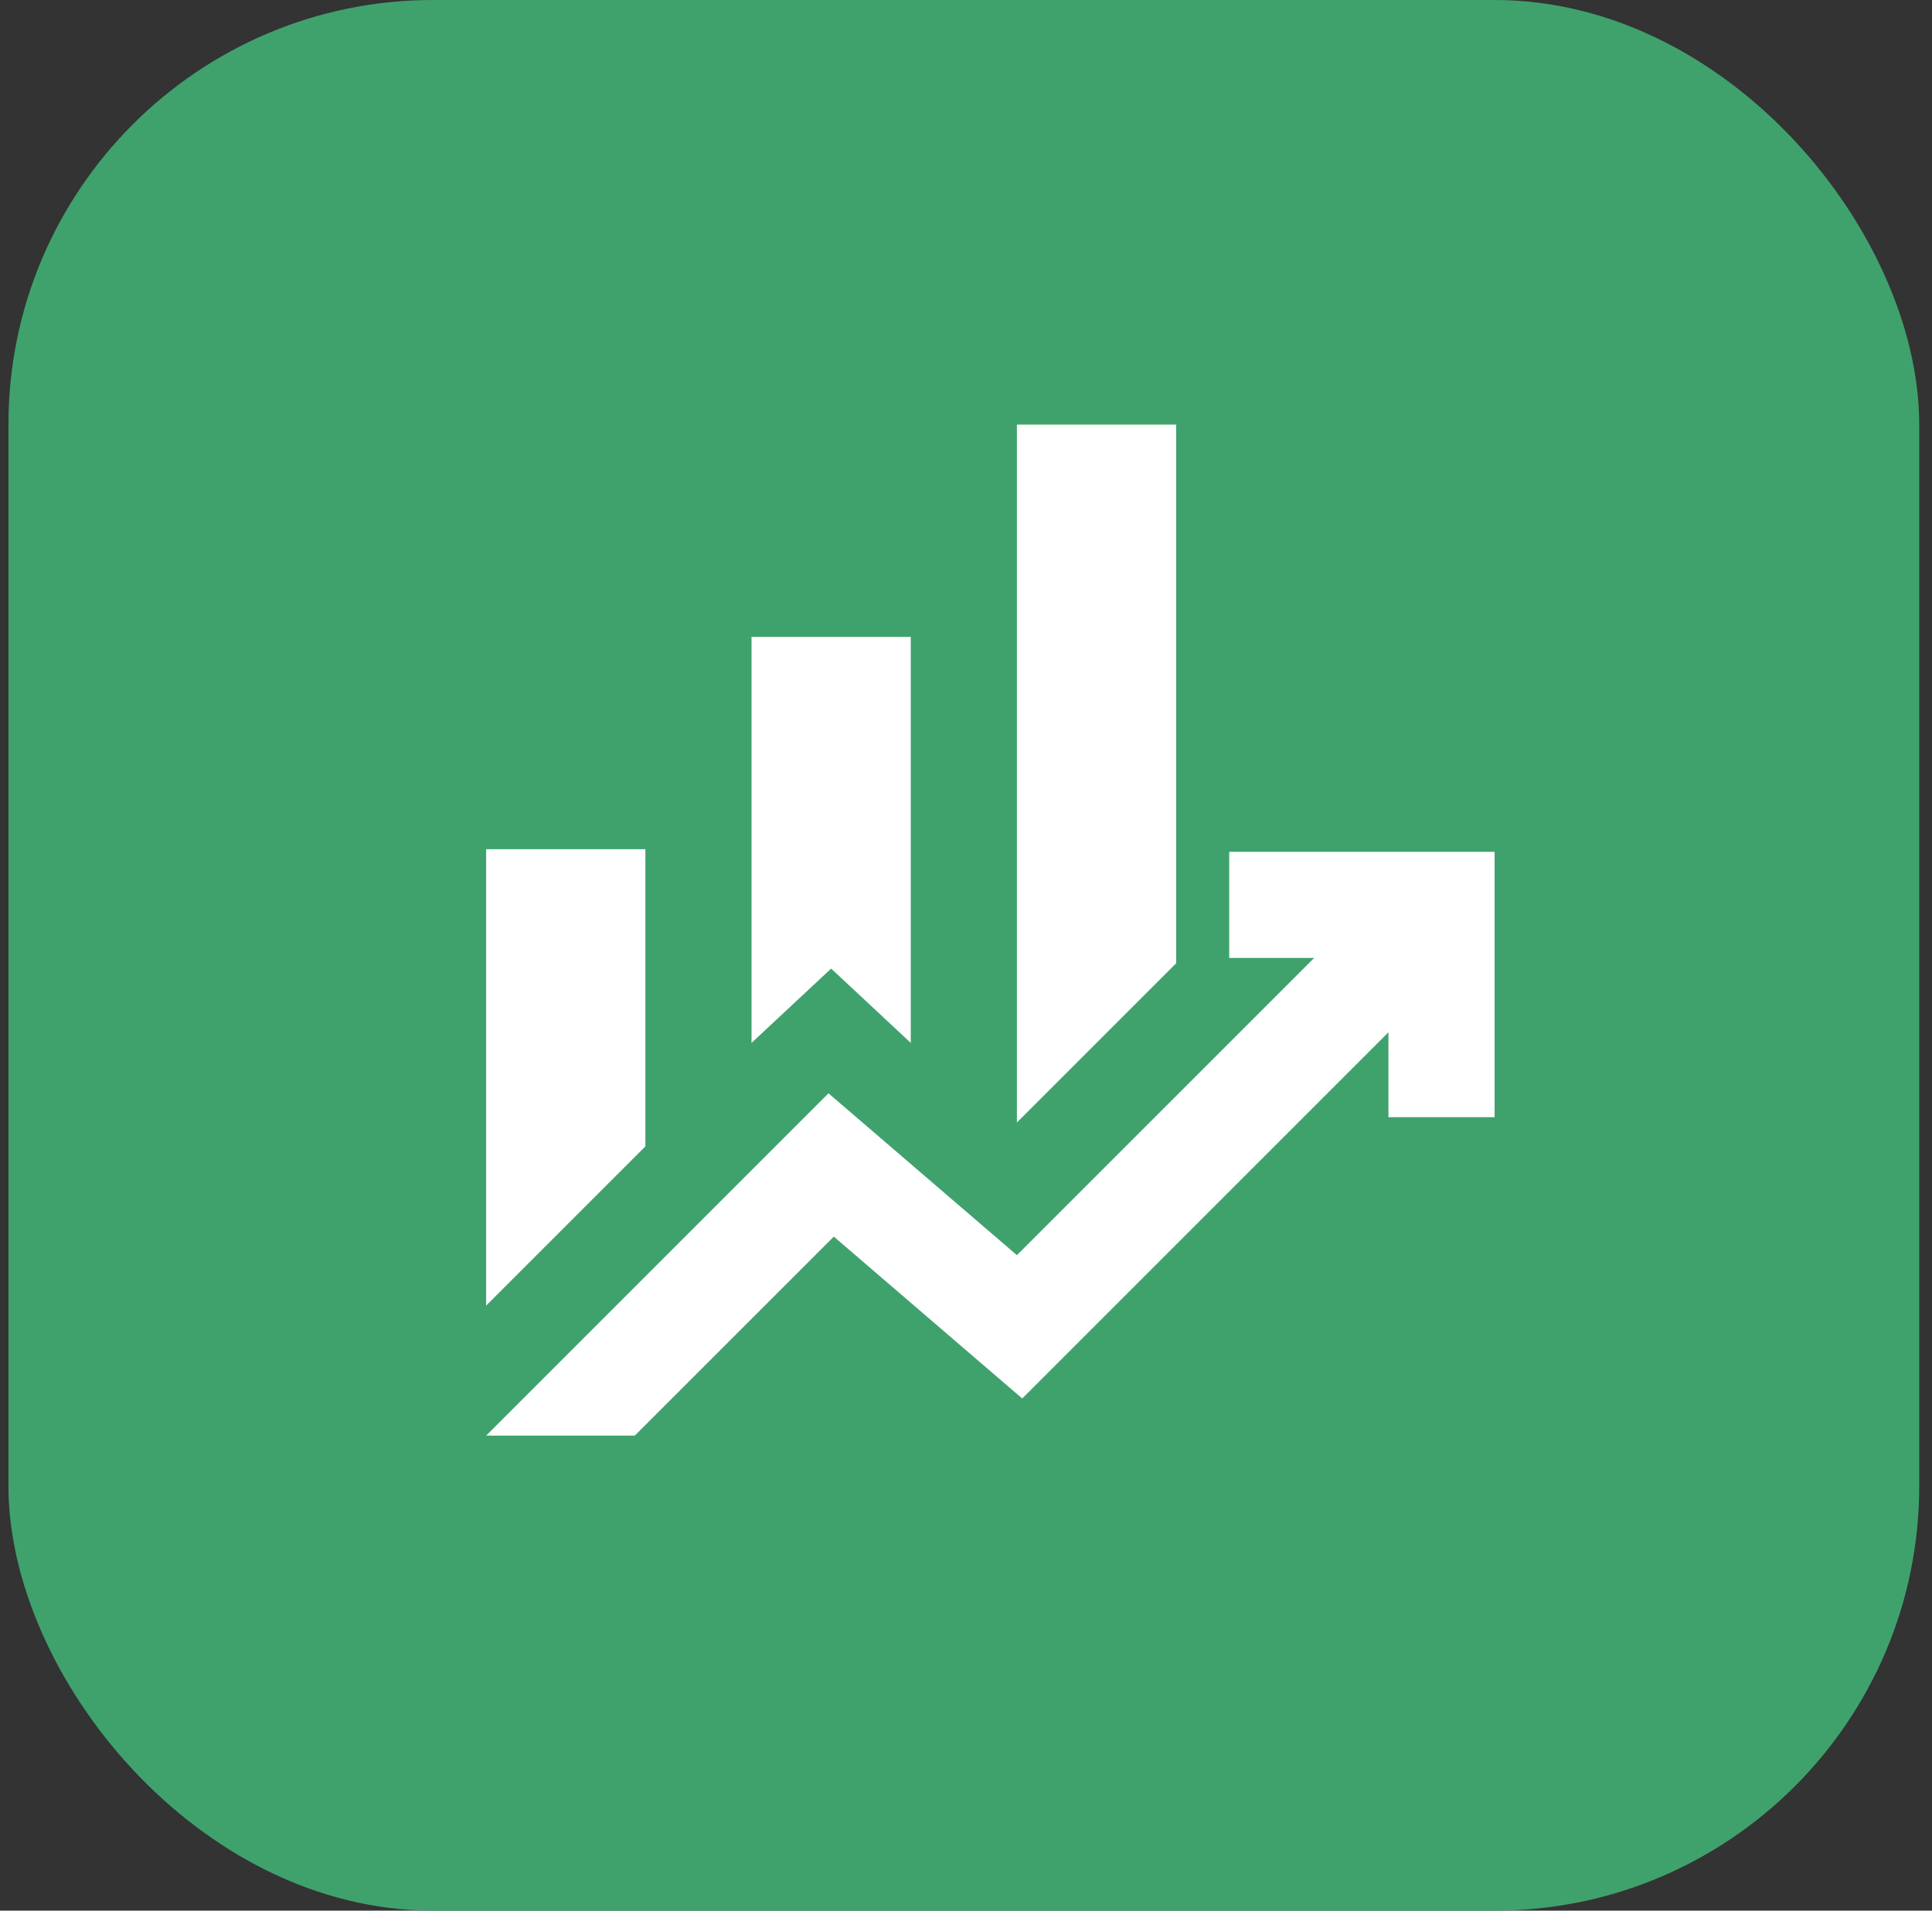 <svg width="91" height="90" viewBox="0 0 91 90" fill="none" xmlns="http://www.w3.org/2000/svg">
<rect x="0" y="0" width="91" height="90" fill="#333333" stroke="none"/>
<rect x="0.398" width="90" height="90" rx="20" fill="#3FA26D"/>
<mask id="mask0_2973_79987" style="mask-type:alpha" maskUnits="userSpaceOnUse" x="15" y="15" width="61" height="60">
<rect x="15.398" y="15" width="60" height="60" fill="#D9D9D9"/>
</mask>
<g mask="url(#mask0_2973_79987)">
<path d="M35.398 49.125V30H42.898V49.125L39.148 45.625L35.398 49.125ZM47.898 52.875V20H55.398V45.375L47.898 52.875ZM22.898 61.5V40H30.398V54L22.898 61.5ZM22.898 67.625L39.023 51.5L47.898 59.125L61.898 45.125H57.898V40.125H70.398V52.625H65.398V48.625L48.148 65.875L39.273 58.25L29.898 67.625H22.898Z" fill="white"/>
</g>
</svg>
